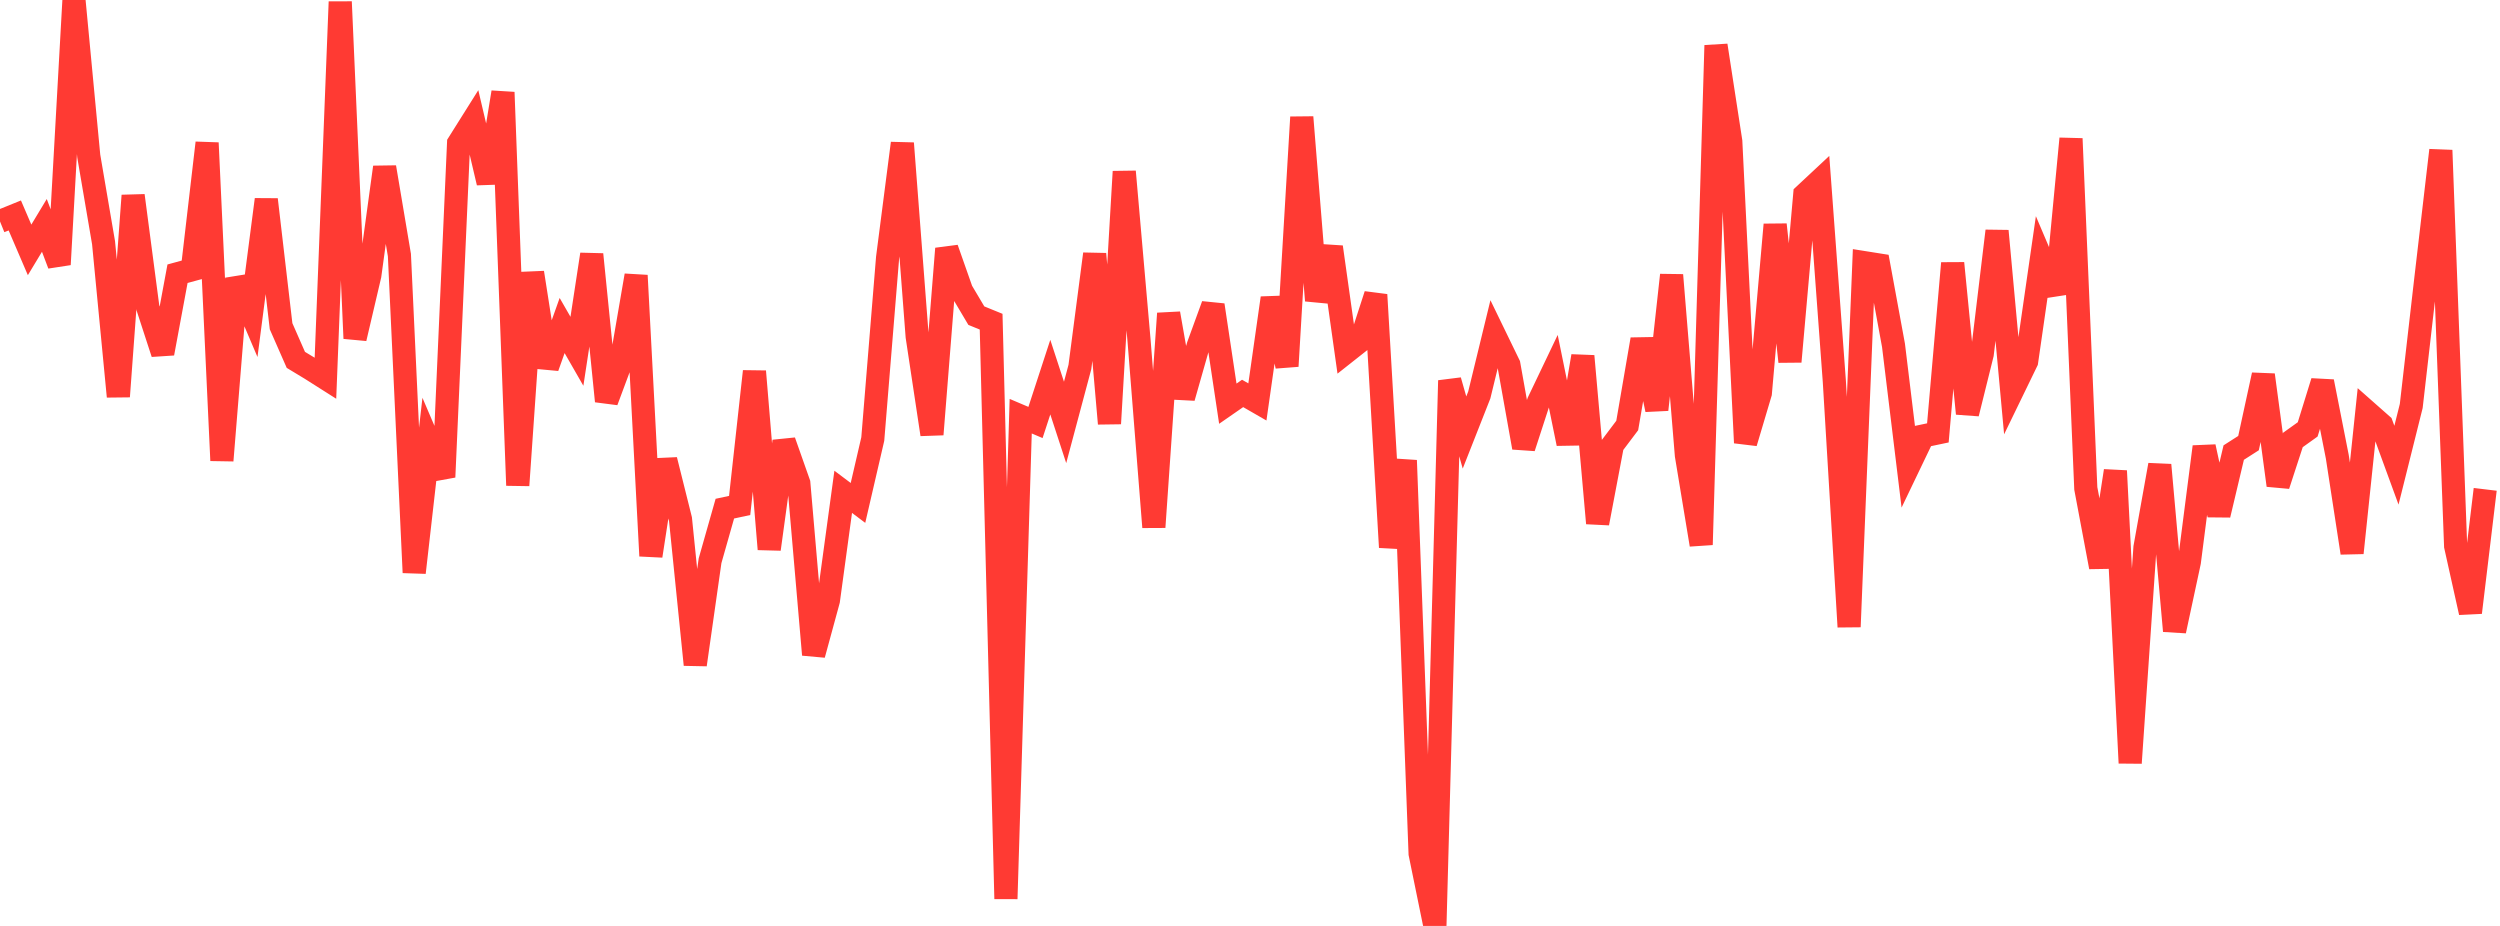 <?xml version="1.0" standalone="no"?>
<!DOCTYPE svg PUBLIC "-//W3C//DTD SVG 1.1//EN" "http://www.w3.org/Graphics/SVG/1.1/DTD/svg11.dtd">

<svg width="135" height="50" viewBox="0 0 135 50" preserveAspectRatio="none" 
  xmlns="http://www.w3.org/2000/svg"
  xmlns:xlink="http://www.w3.org/1999/xlink">


<polyline points="0.0, 11.958 0.799, 11.634 1.598, 13.494 2.396, 12.171 3.195, 14.282 3.994, 0.0 4.793, 8.428 5.592, 13.108 6.391, 21.411 7.189, 10.561 7.988, 16.629 8.787, 19.082 9.586, 14.781 10.385, 14.563 11.183, 7.716 11.982, 24.868 12.781, 15.045 13.58, 16.922 14.379, 10.776 15.178, 17.616 15.976, 19.433 16.775, 19.916 17.574, 20.423 18.373, 0.097 19.172, 18.274 19.97, 14.866 20.769, 9.03 21.568, 13.772 22.367, 30.919 23.166, 23.896 23.964, 25.761 24.763, 7.739 25.562, 6.468 26.361, 9.867 27.16, 4.984 27.959, 26.21 28.757, 14.722 29.556, 19.824 30.355, 17.578 31.154, 18.97 31.953, 13.737 32.751, 21.662 33.55, 19.516 34.349, 14.875 35.148, 30.018 35.947, 24.837 36.746, 28.037 37.544, 35.893 38.343, 30.28 39.142, 27.467 39.941, 27.295 40.74, 20.055 41.538, 29.655 42.337, 23.83 43.136, 26.097 43.935, 35.353 44.734, 32.423 45.533, 26.558 46.331, 27.158 47.13, 23.708 47.929, 13.922 48.728, 7.737 49.527, 18.169 50.325, 23.458 51.124, 13.427 51.923, 15.698 52.722, 17.045 53.521, 17.371 54.32, 48.536 55.118, 22.474 55.917, 22.814 56.716, 20.365 57.515, 22.811 58.314, 19.818 59.112, 13.714 59.911, 22.874 60.71, 9.266 61.509, 18.392 62.308, 28.466 63.107, 16.927 63.905, 21.472 64.704, 18.667 65.503, 16.475 66.302, 21.799 67.101, 21.245 67.899, 21.705 68.698, 16.094 69.497, 19.772 70.296, 6.328 71.095, 16.229 71.893, 13.341 72.692, 19.012 73.491, 18.381 74.29, 15.916 75.089, 29.553 75.888, 24.861 76.686, 46.094 77.485, 50.0 78.284, 20.549 79.083, 23.356 79.882, 21.328 80.68, 18.048 81.479, 19.694 82.278, 24.168 83.077, 21.71 83.876, 20.038 84.675, 23.955 85.473, 19.23 86.272, 28.254 87.071, 24.037 87.87, 22.977 88.669, 18.327 89.467, 22.121 90.266, 14.854 91.065, 24.585 91.864, 29.415 92.663, 2.452 93.462, 7.637 94.26, 23.91 95.059, 21.225 95.858, 12.13 96.657, 19.527 97.456, 10.512 98.254, 9.767 99.053, 20.578 99.852, 33.848 100.651, 14.18 101.45, 14.307 102.249, 18.651 103.047, 25.21 103.846, 23.544 104.645, 23.376 105.444, 14.213 106.243, 22.332 107.041, 19.116 107.84, 12.473 108.639, 21.163 109.438, 19.517 110.237, 13.977 111.036, 15.858 111.834, 7.487 112.633, 26.375 113.432, 30.621 114.231, 25.427 115.03, 41.201 115.828, 29.564 116.627, 25.107 117.426, 34.07 118.225, 30.345 119.024, 24.126 119.822, 27.805 120.621, 24.439 121.42, 23.928 122.219, 20.247 123.018, 26.206 123.817, 23.758 124.615, 23.187 125.414, 20.606 126.213, 24.659 127.012, 29.856 127.811, 22.232 128.609, 22.937 129.408, 25.121 130.207, 21.923 131.006, 14.965 131.805, 8.115 132.604, 29.486 133.402, 33.075 134.201, 26.425" fill="none" stroke="#ff3a33" stroke-width="1.25"/>

</svg>